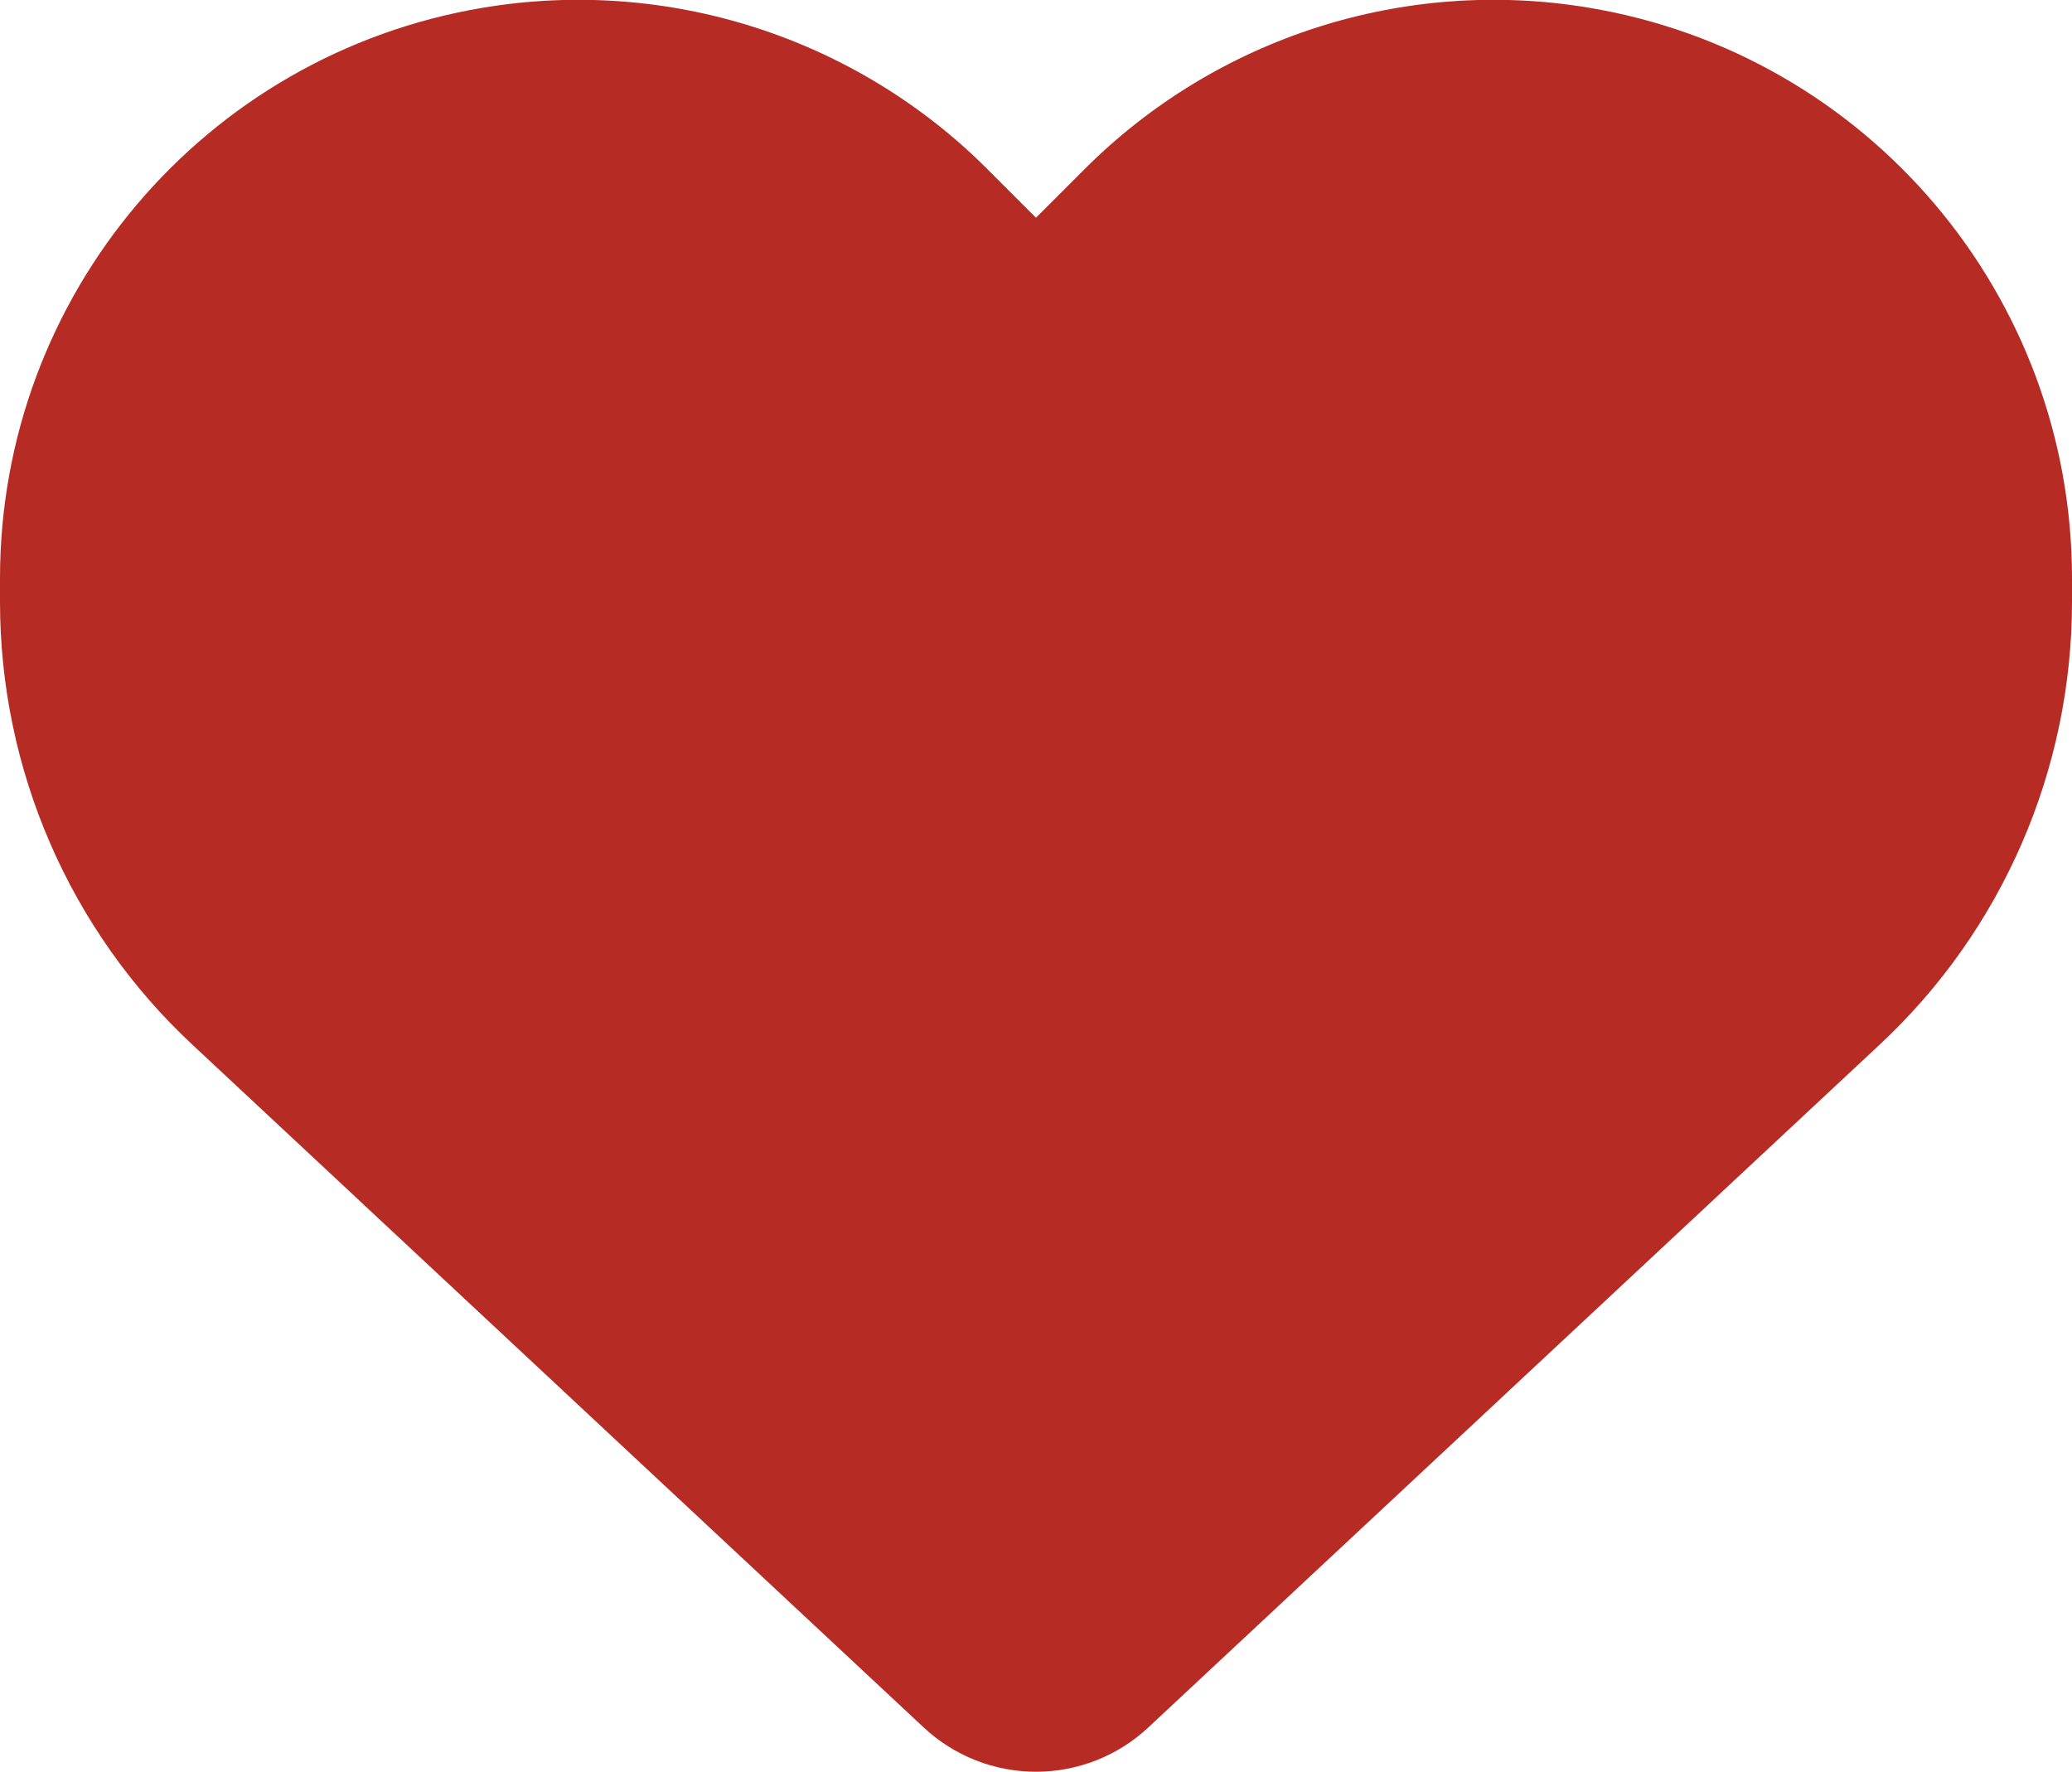 <?xml version="1.0" encoding="utf-8"?>
<!-- Generator: Adobe Illustrator 28.3.0, SVG Export Plug-In . SVG Version: 6.00 Build 0)  -->
<svg version="1.1" id="Ebene_1" xmlns="http://www.w3.org/2000/svg" xmlns:xlink="http://www.w3.org/1999/xlink" x="0px" y="0px"
	 viewBox="0 0 512 437.8" style="enable-background:new 0 0 512 437.8;" xml:space="preserve">
<style type="text/css">
	.st0{fill:#B62C24;}
</style>
<path class="st0" d="M47.6,258.2l180.7,168.7c7.5,7,17.4,10.9,27.7,10.9s20.2-3.9,27.7-10.9l180.7-168.7
	c30.4-28.3,47.6-68,47.6-109.5v-5.8c0-69.9-50.5-129.5-119.4-141C347-5.7,300.6,9.2,268,41.8l-12,12l-12-12
	C211.4,9.2,165-5.7,119.4,1.9C50.5,13.4,0,73,0,142.9v5.8C0,190.2,17.2,229.9,47.6,258.2L47.6,258.2z"/>
</svg>
